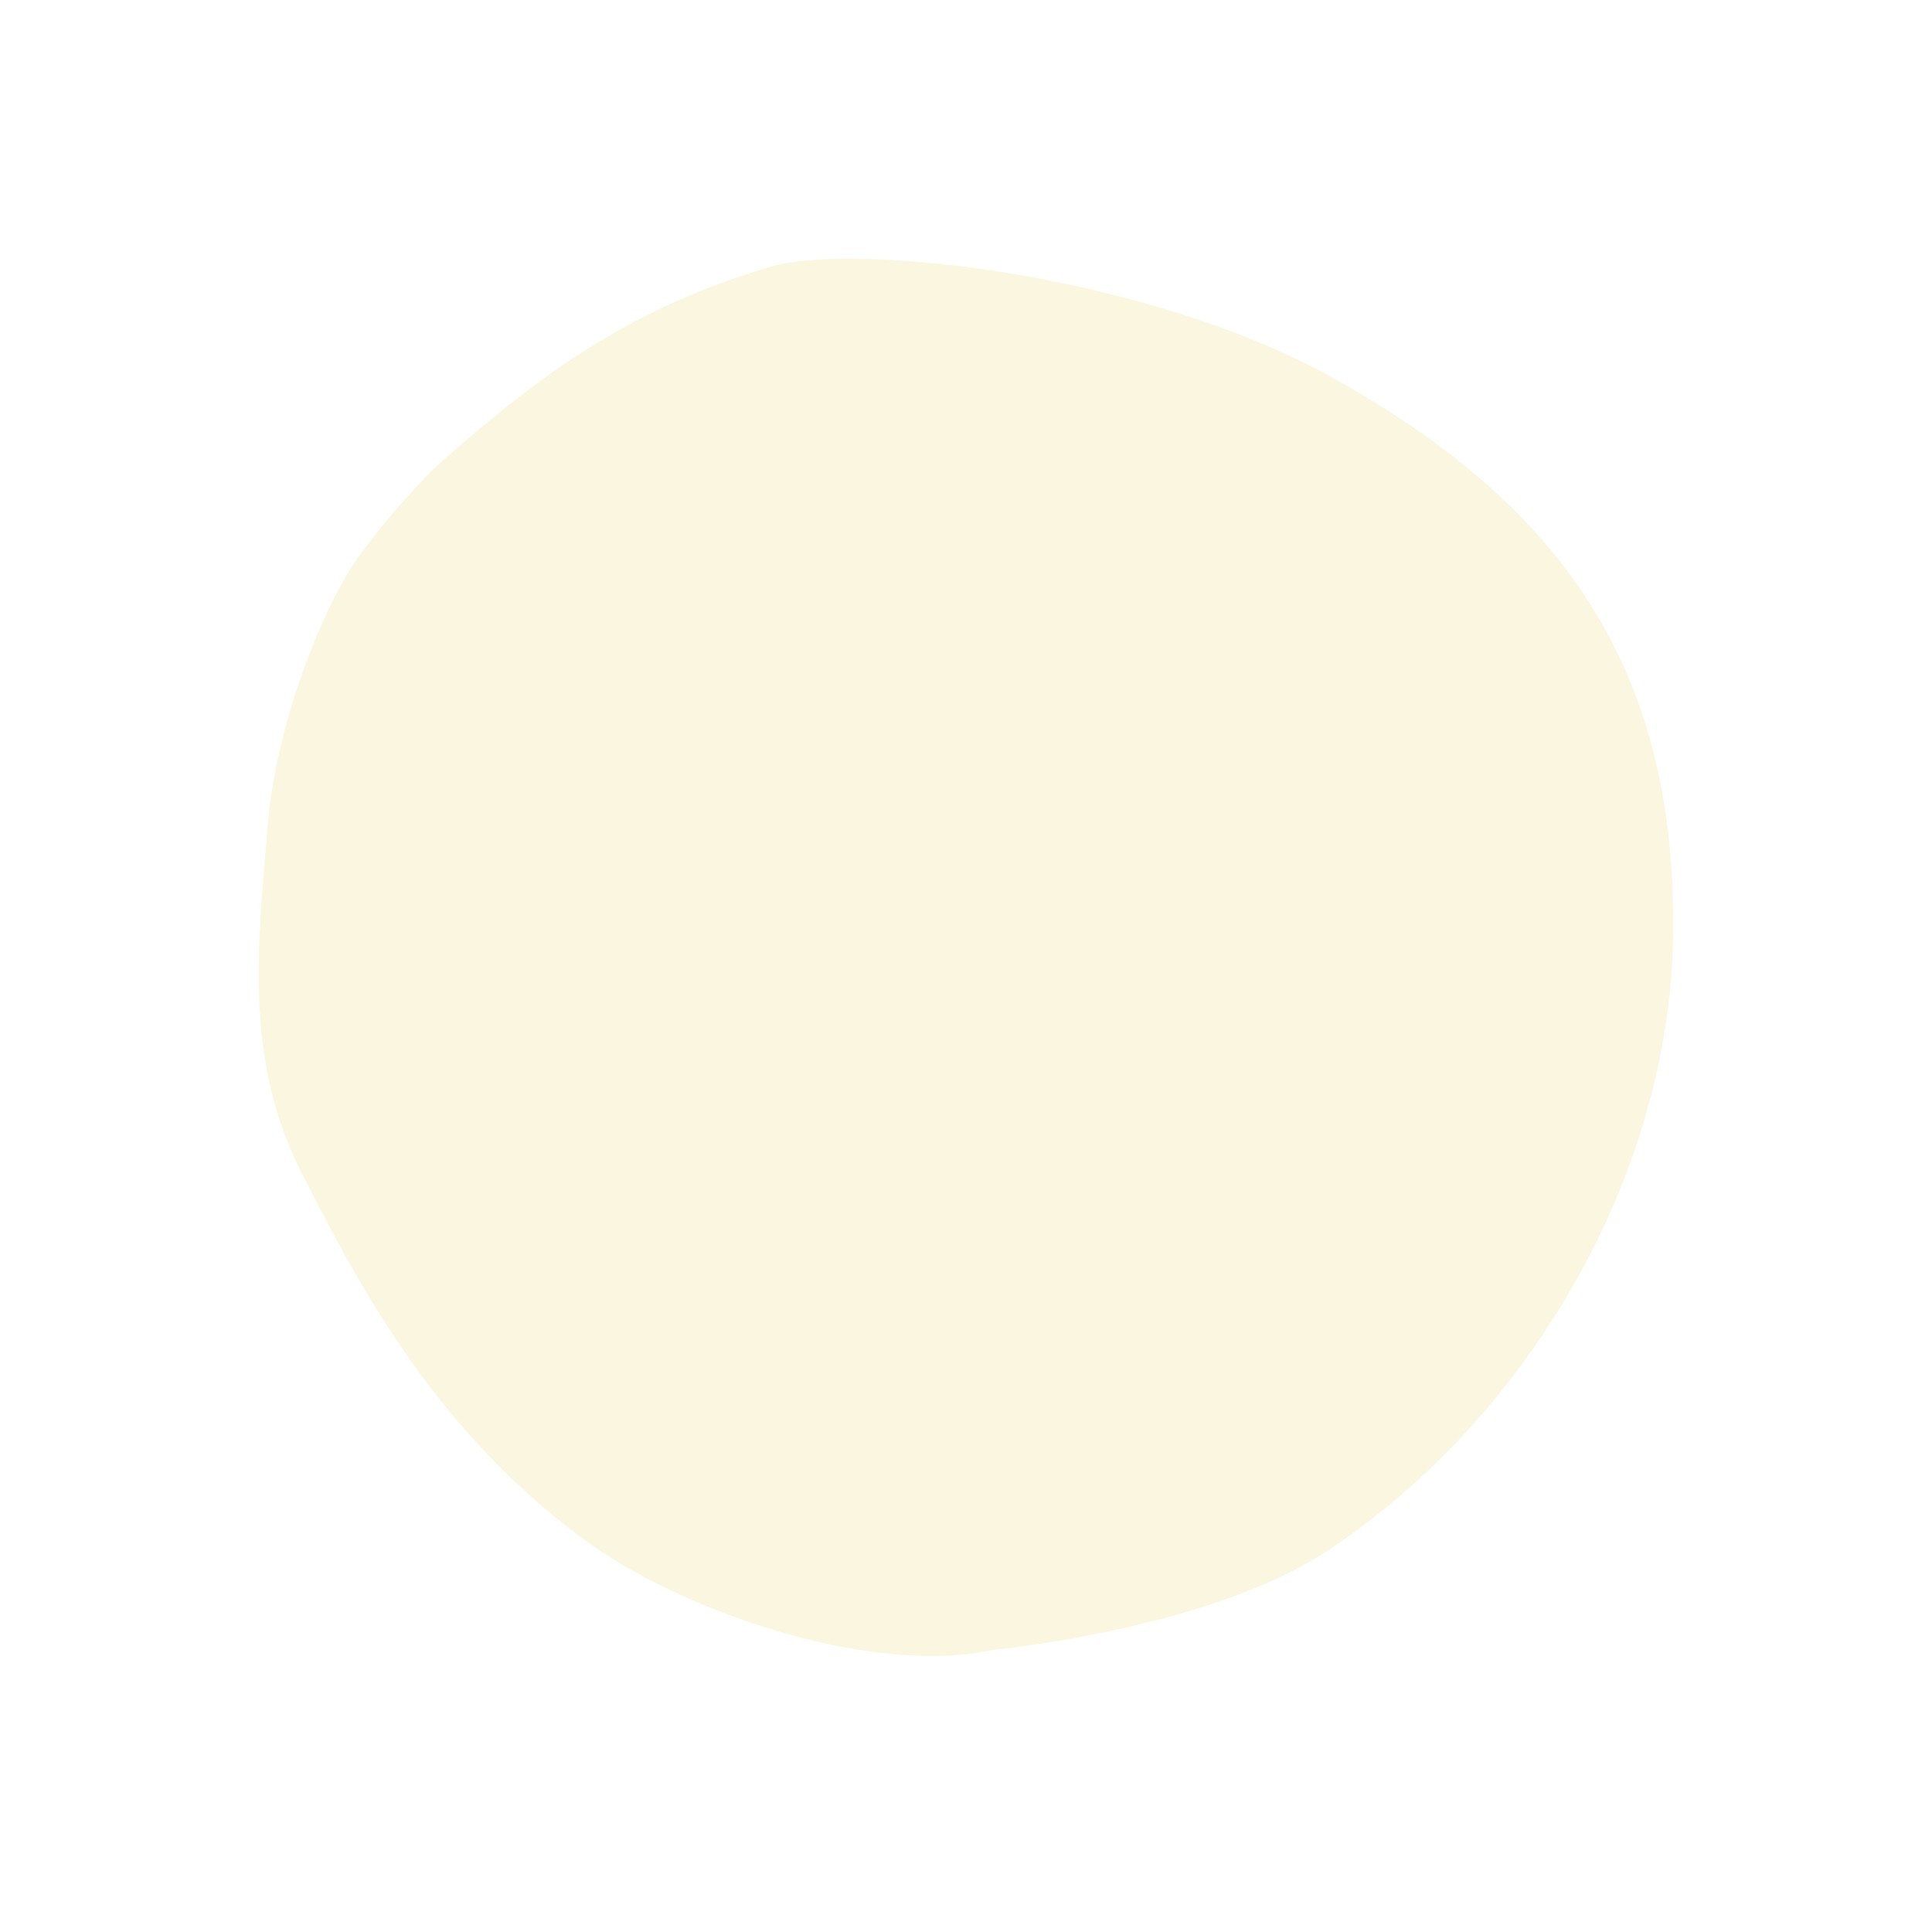 <svg width="112" height="111" viewBox="0 0 112 111" fill="none" xmlns="http://www.w3.org/2000/svg">
<g filter="url(#filter0_d_3006_5233)">
<path d="M15.531 47.722C16.02 41.956 18.739 35.011 20.939 32.064C23.138 29.116 25.027 27.275 25.583 26.773C31.741 21.313 36.952 17.733 44.71 15.452C49.472 14.055 66.382 15.805 77.393 21.974C90.507 29.325 97.206 38.685 96.995 54.233C96.801 68.125 88.613 82.224 76.916 89.922C69.964 94.495 57.543 95.646 57.543 95.646C50.493 97.201 39.356 93.382 33.69 89.132C25.142 82.727 20.883 74.676 17.478 67.974C14.193 61.48 14.907 55.149 15.531 47.722Z" fill="#FBF6E0"/>
</g>
<defs>
<filter id="filter0_d_3006_5233" x="0" y="0" width="112" height="111" filterUnits="userSpaceOnUse" color-interpolation-filters="sRGB">
<feFlood flood-opacity="0" result="BackgroundImageFix"/>
<feColorMatrix in="SourceAlpha" type="matrix" values="0 0 0 0 0 0 0 0 0 0 0 0 0 0 0 0 0 0 127 0" result="hardAlpha"/>
<feOffset/>
<feGaussianBlur stdDeviation="7.5"/>
<feComposite in2="hardAlpha" operator="out"/>
<feColorMatrix type="matrix" values="0 0 0 0 0 0 0 0 0 0 0 0 0 0 0 0 0 0 0.2 0"/>
<feBlend mode="normal" in2="BackgroundImageFix" result="effect1_dropShadow_3006_5233"/>
<feBlend mode="normal" in="SourceGraphic" in2="effect1_dropShadow_3006_5233" result="shape"/>
</filter>
</defs>
</svg>
